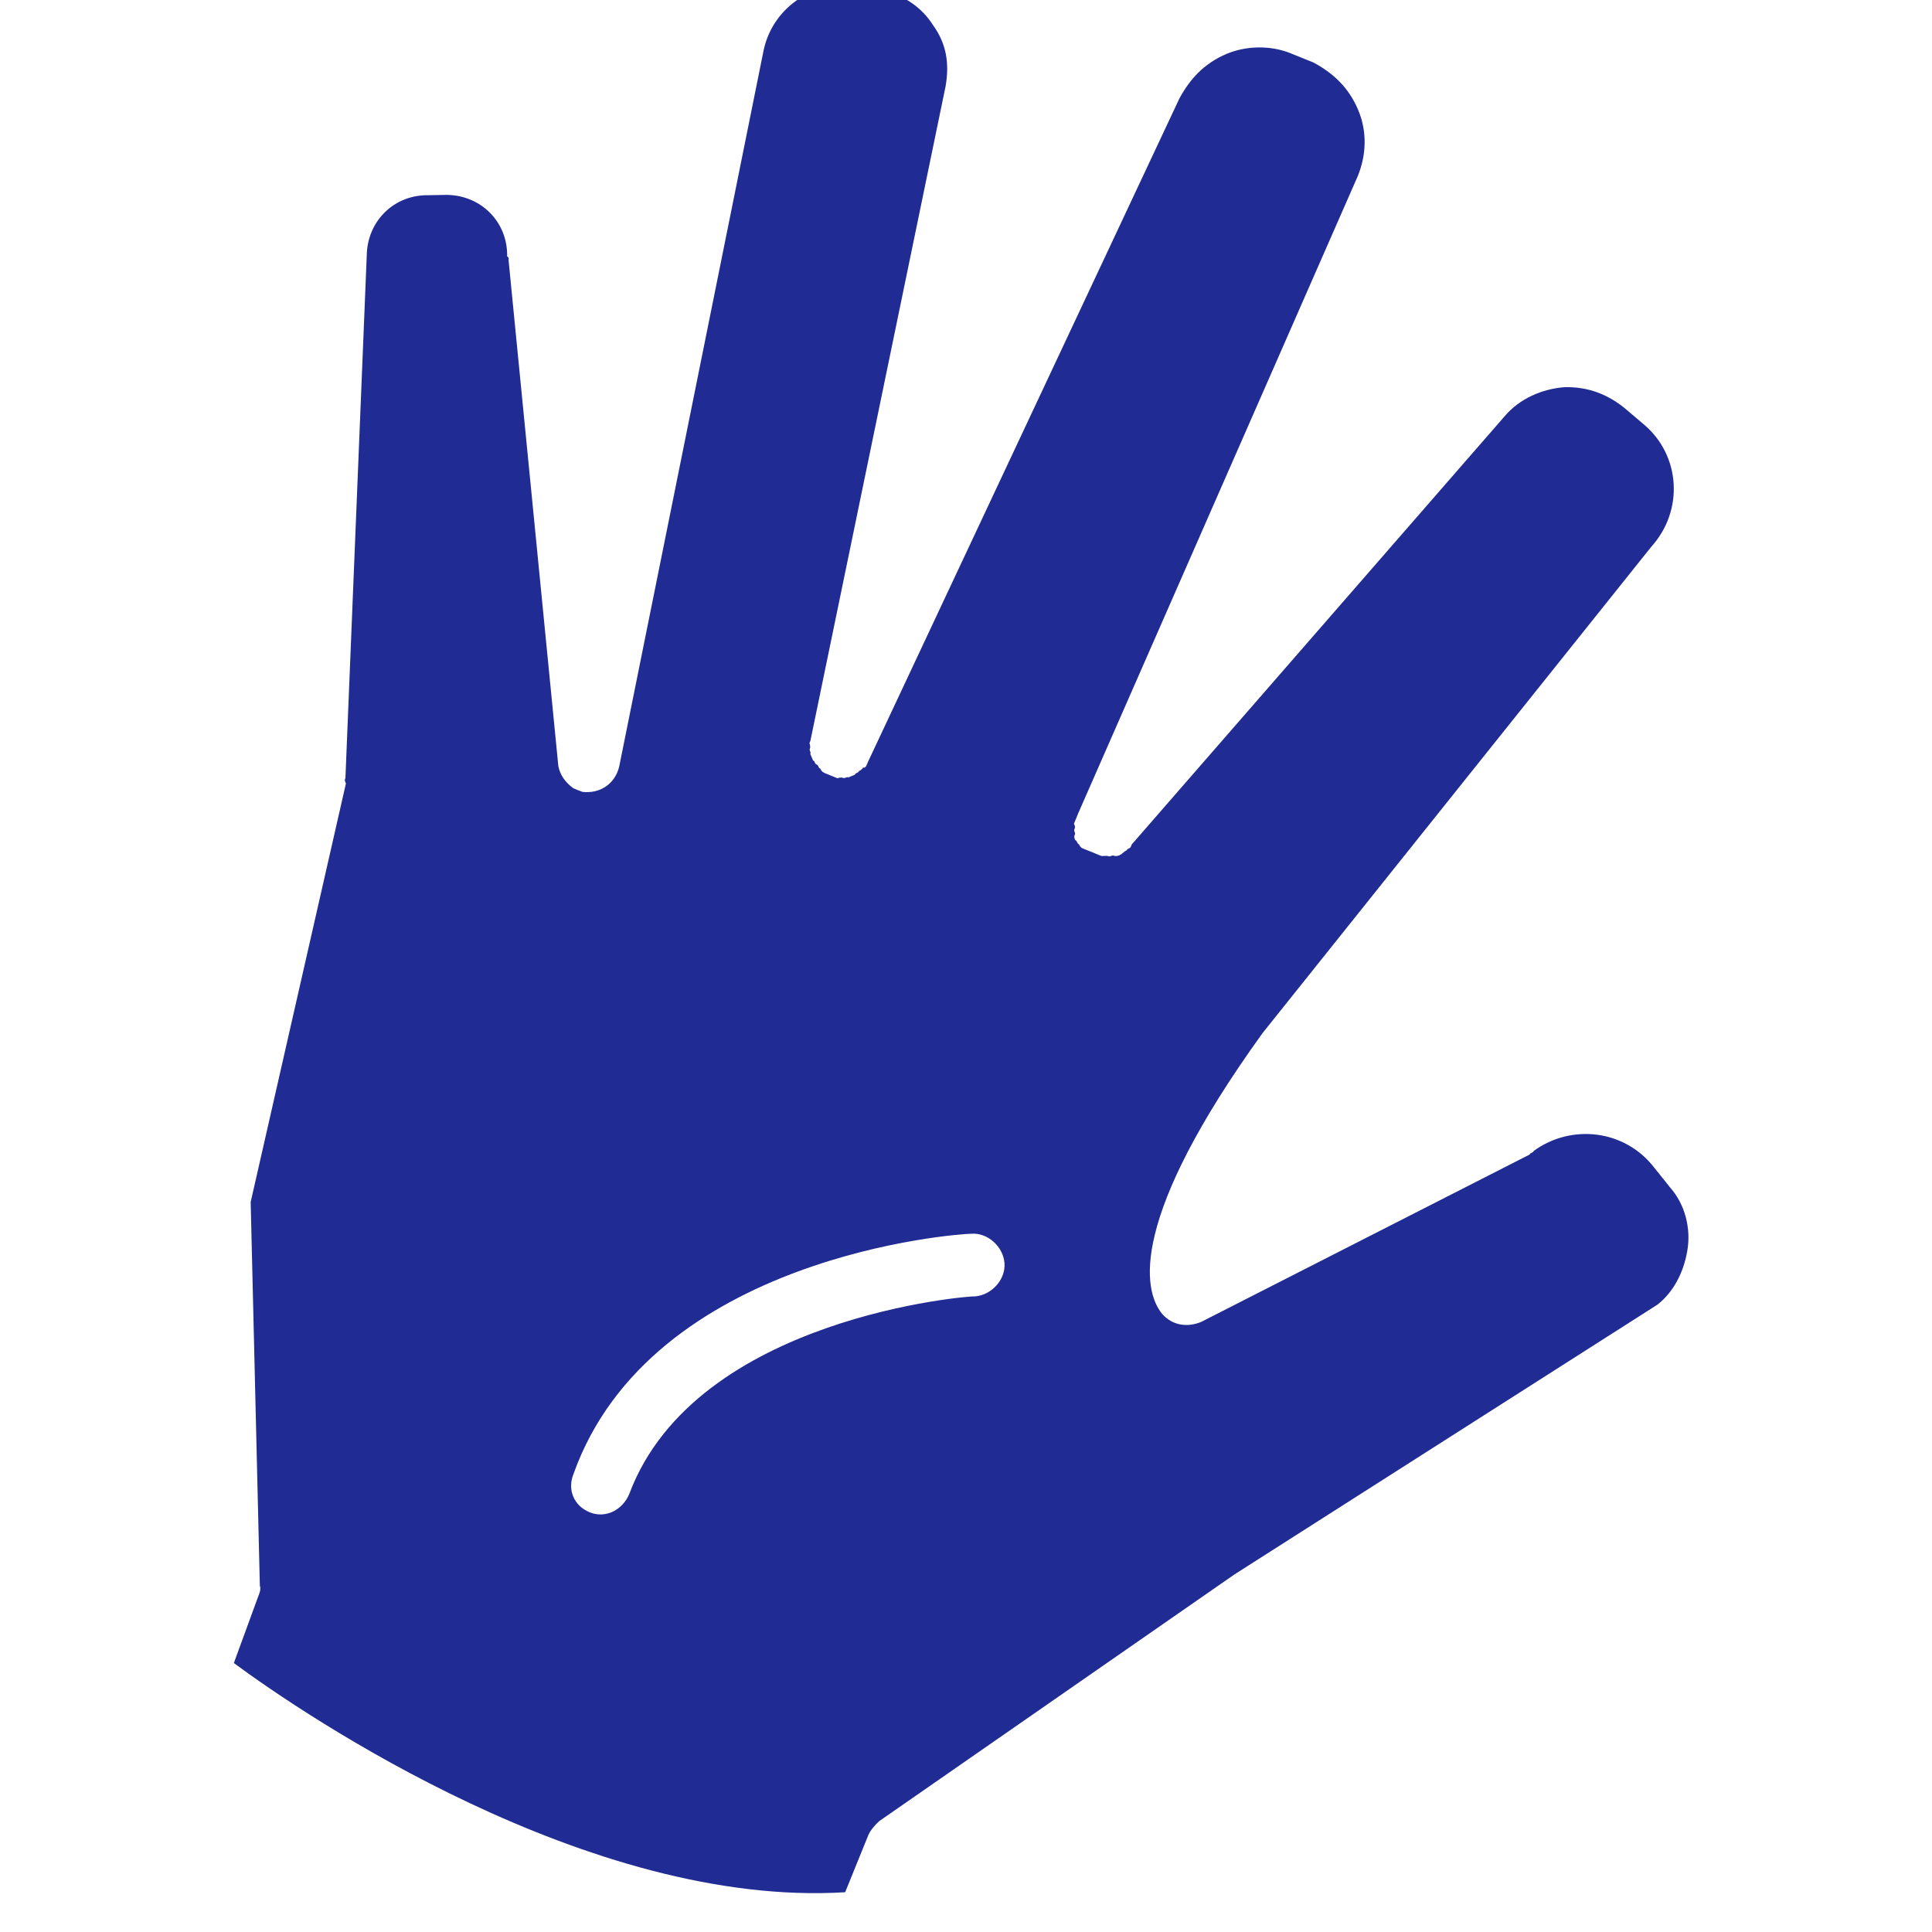 <svg width="24" height="24" viewBox="0 0 24 24" fill="none" xmlns="http://www.w3.org/2000/svg">
<g clip-path="url(#clip0_0_1913)">
<path d="M4.291 9.665C4.28 9.693 4.28 9.693 4.297 9.733L3.114 14.932L3.228 19.7C3.245 19.739 3.222 19.796 3.21 19.825L2.905 20.659C3.794 21.316 7.317 23.702 10.499 23.506L10.786 22.798C10.809 22.741 10.872 22.667 10.923 22.622L15.335 19.558L20.589 16.207C20.784 16.055 20.915 15.812 20.961 15.533C21.008 15.255 20.93 14.96 20.749 14.754L20.552 14.508C20.185 14.03 19.52 13.958 19.053 14.297C19.041 14.326 19.013 14.314 19.002 14.342L14.924 16.42C14.764 16.488 14.572 16.476 14.436 16.321C14.194 16.024 14.027 15.131 15.685 12.832L20.508 6.798C20.925 6.339 20.871 5.658 20.429 5.28L20.208 5.092C19.988 4.904 19.733 4.801 19.431 4.81C19.158 4.832 18.879 4.949 18.691 5.171L14.059 10.49L14.047 10.518C14.036 10.546 14.007 10.535 13.996 10.563C13.956 10.58 13.945 10.608 13.905 10.625C13.905 10.625 13.866 10.642 13.837 10.63C13.809 10.619 13.798 10.647 13.769 10.636C13.741 10.624 13.701 10.641 13.673 10.63L13.617 10.607L13.589 10.595L13.532 10.572L13.476 10.55L13.447 10.538C13.419 10.527 13.402 10.487 13.402 10.487C13.374 10.476 13.386 10.447 13.357 10.436C13.341 10.396 13.341 10.396 13.352 10.368C13.364 10.34 13.335 10.328 13.347 10.3C13.358 10.272 13.358 10.272 13.341 10.232L13.376 10.148L13.387 10.119L16.867 2.187C16.97 1.932 16.989 1.643 16.871 1.364C16.753 1.085 16.56 0.908 16.317 0.777L16.033 0.662C15.778 0.559 15.477 0.569 15.238 0.669C14.959 0.787 14.783 0.98 14.651 1.223L10.784 9.461L10.772 9.489C10.761 9.517 10.749 9.545 10.721 9.534C10.71 9.562 10.67 9.579 10.67 9.579C10.659 9.607 10.63 9.596 10.619 9.624L10.54 9.657C10.511 9.646 10.5 9.674 10.472 9.663C10.444 9.651 10.404 9.668 10.404 9.668L10.376 9.657L10.348 9.645L10.319 9.634L10.291 9.622L10.263 9.611C10.235 9.6 10.206 9.588 10.19 9.548C10.161 9.537 10.173 9.509 10.145 9.497C10.116 9.486 10.128 9.458 10.1 9.446L10.066 9.367C10.078 9.339 10.049 9.327 10.061 9.299C10.072 9.271 10.055 9.231 10.055 9.231L10.067 9.203L11.747 1.069C11.794 0.792 11.76 0.547 11.591 0.313C11.45 0.09 11.218 -0.07 10.968 -0.105L10.691 -0.152C10.146 -0.274 9.61 0.071 9.488 0.615L7.691 9.527C7.638 9.737 7.456 9.862 7.235 9.837L7.178 9.815L7.122 9.792C7.02 9.717 6.958 9.627 6.936 9.518L6.317 3.226C6.317 3.226 6.328 3.198 6.3 3.186C6.308 2.76 5.98 2.428 5.554 2.421L5.321 2.425C4.895 2.418 4.563 2.746 4.556 3.172L4.291 9.665ZM12.066 15.326C12.27 15.31 12.463 15.487 12.478 15.691C12.494 15.896 12.317 16.088 12.113 16.104C12.084 16.093 8.646 16.35 7.818 18.556C7.737 18.755 7.526 18.867 7.327 18.787C7.129 18.706 7.044 18.507 7.125 18.308C8.093 15.598 11.901 15.326 12.066 15.326L12.066 15.326Z" fill="#202B93"/>
</g>
<defs>
<clipPath id="clip0_0_1913">
<rect width="24" height="24" fill="white"/>
</clipPath>
</defs>
</svg>
